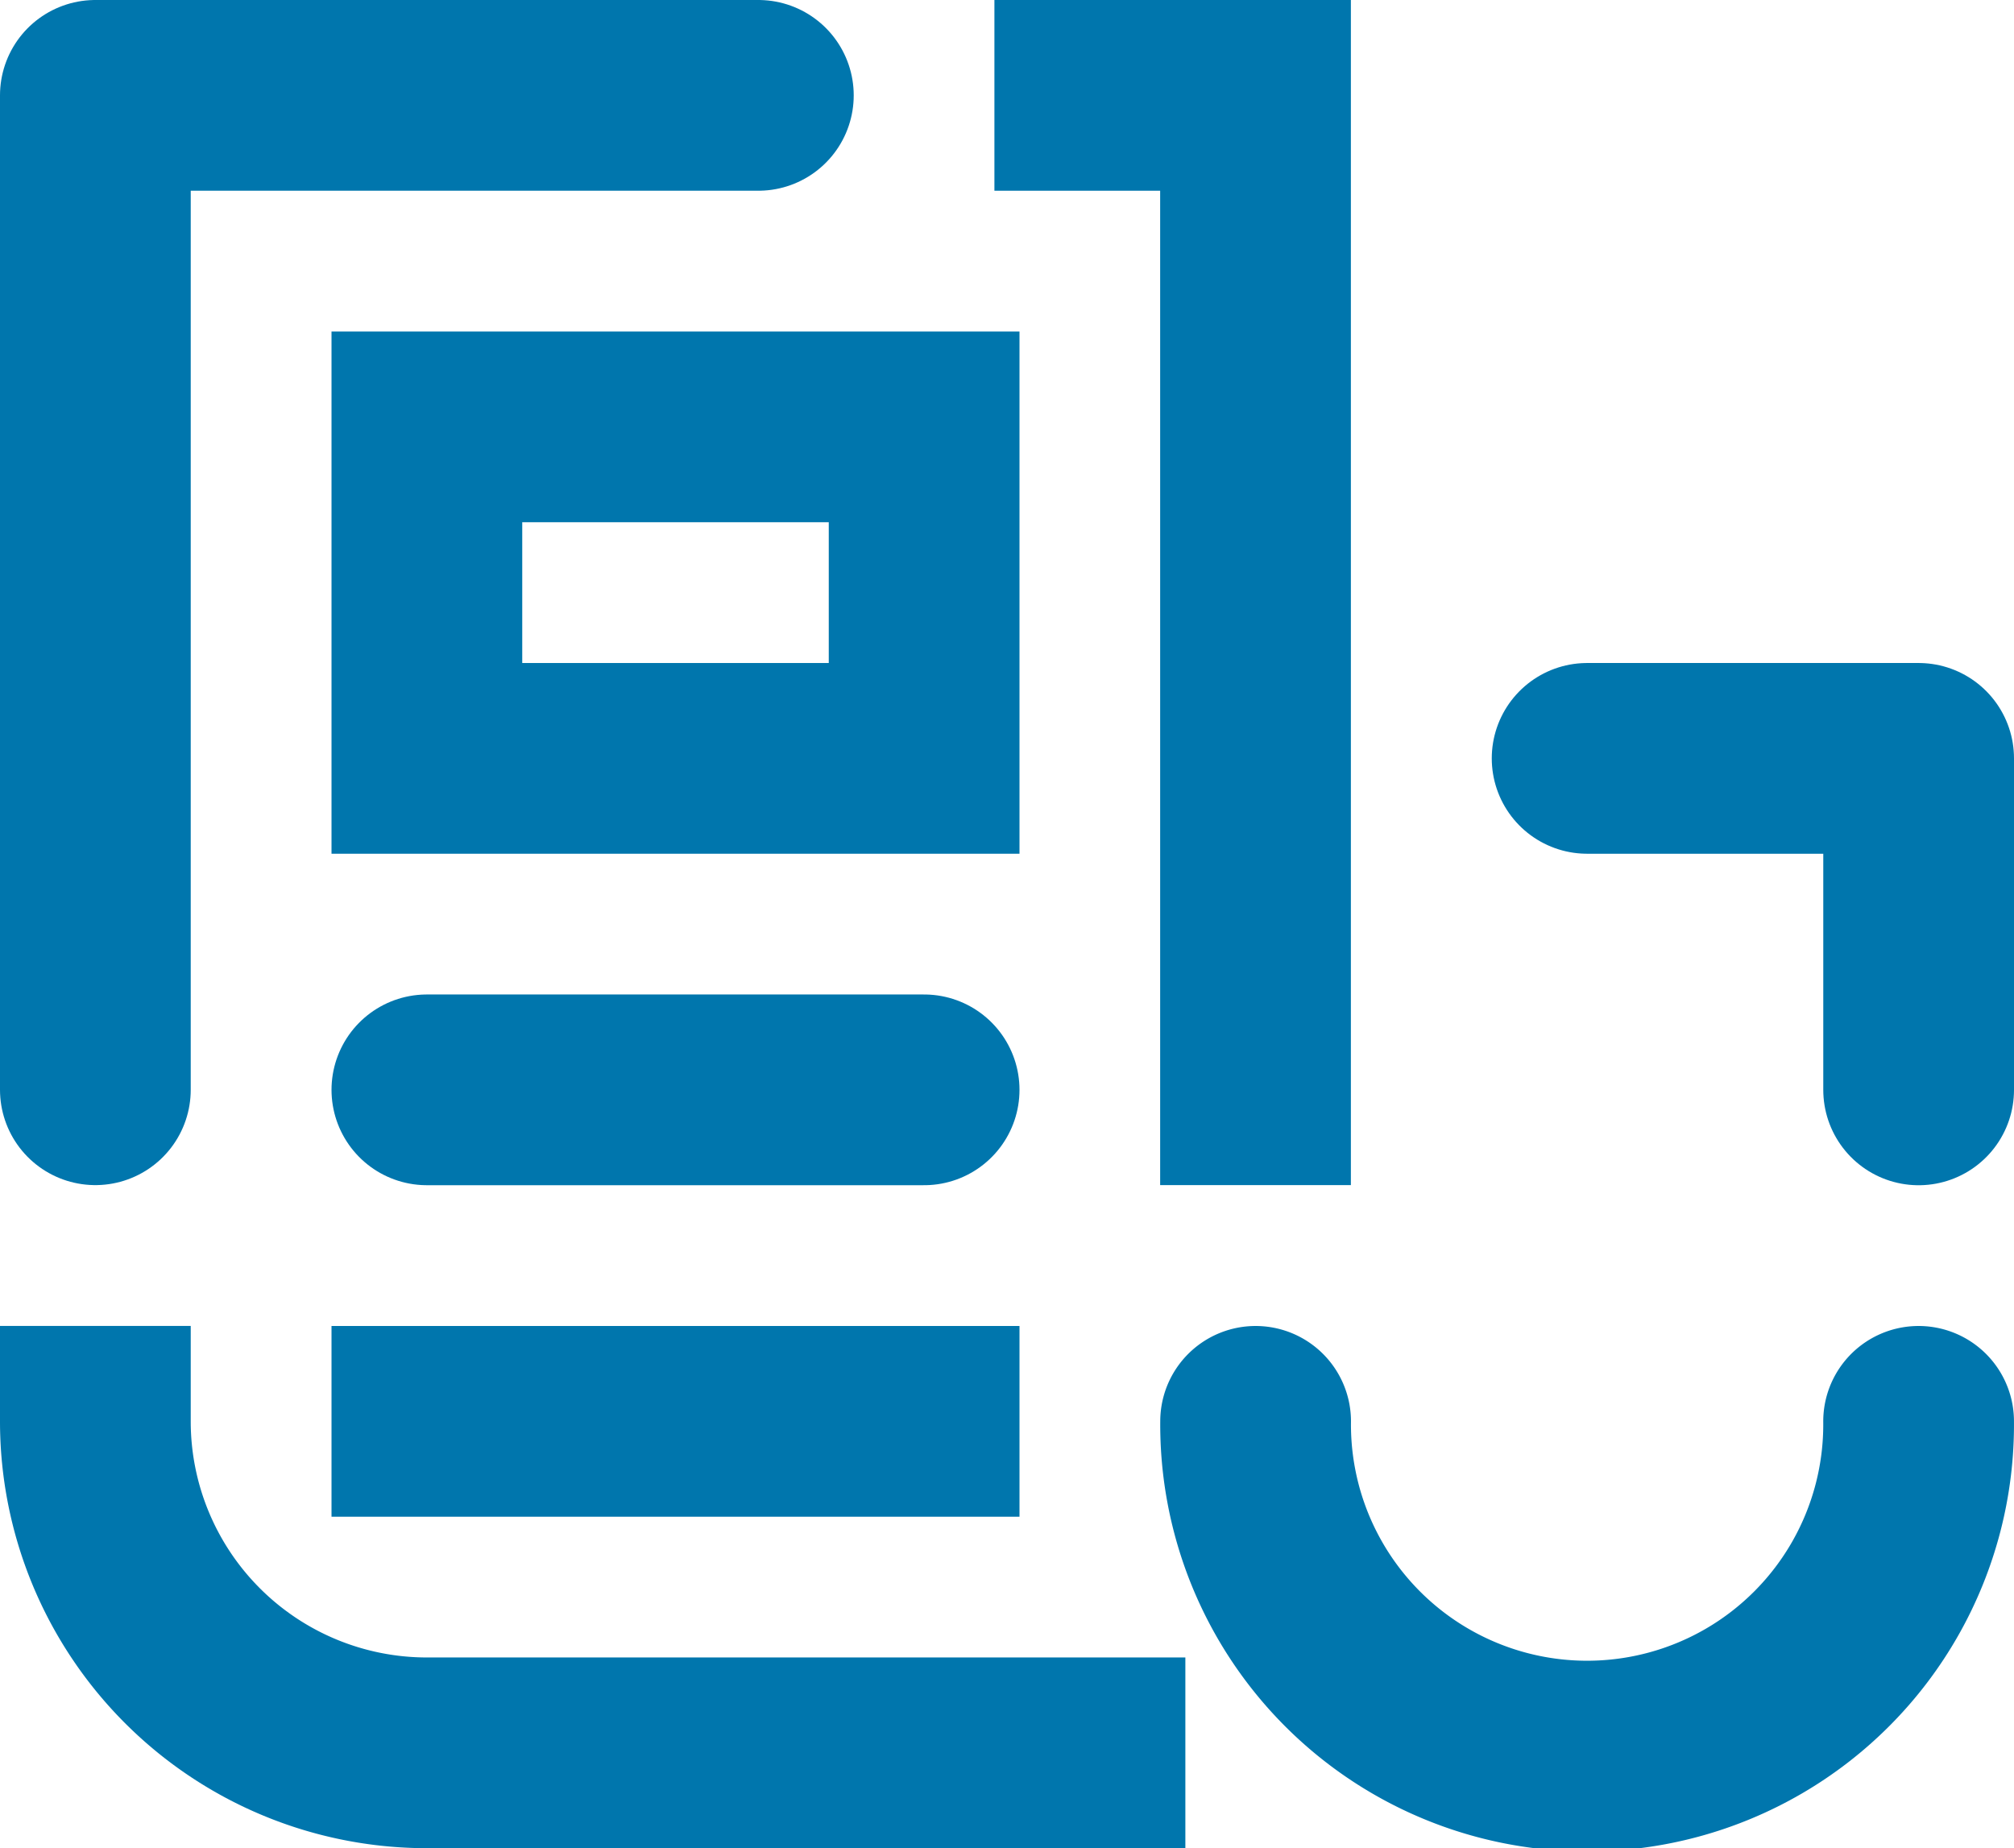 <svg xmlns="http://www.w3.org/2000/svg" width="63.358" height="58.143" viewBox="0 0 63.358 58.143"><defs><style>.a,.b,.c{fill:none;stroke:#0076ad;stroke-width:6px;}.a,.b{stroke-linecap:round;}.b{stroke-linejoin:round;}.c{stroke-linecap:square;}</style></defs><g transform="translate(-705.429 -3198.868)"><path class="a" d="M951.651,545.71H936.008" transform="translate(-217.15 2687.444)"/><path class="b" d="M983.252,564.608a10.429,10.429,0,1,0,20.857,0" transform="translate(-238.323 2678.975)"/><path class="b" d="M1002.15,526.813h10.429v10.429" transform="translate(-246.792 2695.913)"/><path class="c" d="M973.8,489.017h5.214V520.3" transform="translate(-234.088 2712.851)"/><path class="c" d="M948.4,575.036H927.539a10.429,10.429,0,0,1-10.429-10.429" transform="translate(-208.681 2678.975)"/><path class="b" d="M937.967,489.017H917.11V520.3" transform="translate(-208.681 2712.851)"/><path class="c" d="M951.651,564.608H936.008" transform="translate(-217.15 2678.975)"/><path class="c" d="M951.651,518.344V507.915H936.008v10.429Z" transform="translate(-217.15 2704.382)"/></g></svg>
